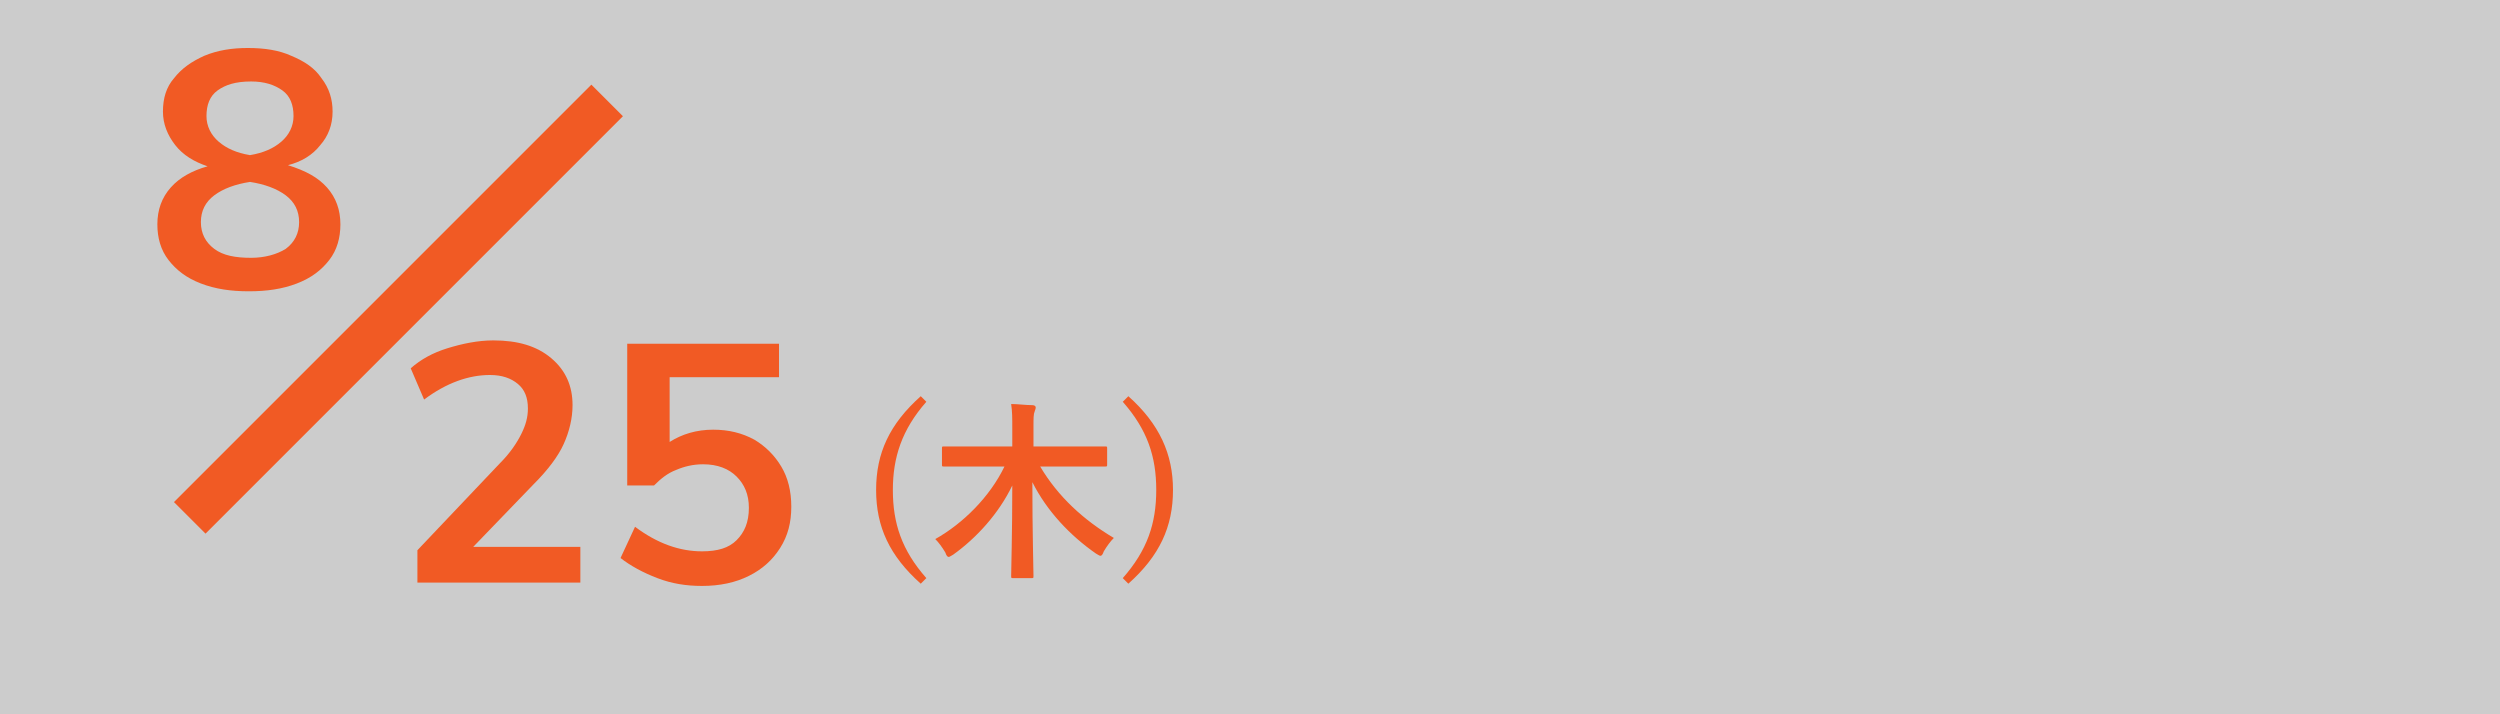 <?xml version="1.0" encoding="utf-8"?>
<!-- Generator: Adobe Illustrator 26.2.1, SVG Export Plug-In . SVG Version: 6.00 Build 0)  -->
<svg version="1.1" id="date_6" xmlns="http://www.w3.org/2000/svg" xmlns:xlink="http://www.w3.org/1999/xlink" x="0px" y="0px"
	 viewBox="0 0 224 64" style="enable-background:new 0 0 224 64;" xml:space="preserve">
<style type="text/css">
	.st0{fill:#CCCCCC;}
	.st1{enable-background:new    ;}
	.st2{fill:#F15A24;}
	.st3{fill:none;stroke:#F15A24;stroke-width:4;}
</style>
<rect id="長方形_5" class="st0" width="224" height="64"/>
<g id="_828">
	<g class="st1">
		<path class="st2" d="M83,36c-2.2,2.5-3,5-3,7.9c0,3,0.8,5.4,3,7.9l-0.5,0.5c-2.8-2.5-4-5.1-4-8.4c0-3.3,1.2-5.9,4-8.4L83,36z"/>
		<path class="st2" d="M86.8,41.8c-1.5,0-2.1,0-2.2,0c-0.2,0-0.2,0-0.2-0.2v-1.4c0-0.2,0-0.2,0.2-0.2c0.1,0,0.6,0,2.2,0h3.9v-1.6
			c0-1,0-1.5-0.1-2.2c0.6,0,1.3,0.1,1.9,0.1c0.2,0,0.3,0.1,0.3,0.2c0,0.2-0.1,0.3-0.1,0.4c-0.1,0.2-0.1,0.6-0.1,1.4v1.7h4.2
			c1.5,0,2.1,0,2.2,0c0.2,0,0.2,0,0.2,0.2v1.4c0,0.2,0,0.2-0.2,0.2c-0.1,0-0.6,0-2.2,0h-3.6c1.6,2.7,3.9,4.8,6.6,6.4
			c-0.3,0.3-0.6,0.7-0.9,1.2c-0.1,0.3-0.2,0.4-0.3,0.4c-0.1,0-0.2-0.1-0.4-0.2c-2.3-1.6-4.4-3.8-5.7-6.4c0,4.5,0.1,7.7,0.1,8.4
			c0,0.2,0,0.2-0.2,0.2h-1.6c-0.2,0-0.2,0-0.2-0.2c0-0.6,0.1-3.8,0.1-8.1c-1.2,2.5-3.2,4.7-5.3,6.2c-0.2,0.1-0.3,0.2-0.4,0.2
			c-0.1,0-0.2-0.1-0.3-0.4c-0.3-0.5-0.6-0.9-0.9-1.2c2.5-1.4,4.9-3.8,6.2-6.5H86.8z"/>
		<path class="st2" d="M101.1,35.5c2.8,2.5,4,5.2,4,8.4c0,3.3-1.2,5.9-4,8.4l-0.5-0.5c2.2-2.5,3-4.9,3-7.9c0-3-0.8-5.4-3-7.9
			L101.1,35.5z"/>
	</g>
	<g class="st1">
		<path class="st2" d="M29.3,16.8c0.8,0.9,1.2,2,1.2,3.3c0,1.2-0.3,2.3-1,3.2c-0.7,0.9-1.6,1.6-2.9,2.1s-2.7,0.7-4.3,0.7
			c-1.6,0-3-0.2-4.3-0.7s-2.2-1.2-2.9-2.1c-0.7-0.9-1-2-1-3.2c0-1.3,0.4-2.4,1.2-3.3c0.8-0.9,1.9-1.5,3.3-1.9
			c-1.2-0.4-2.2-1-2.9-1.9c-0.7-0.9-1.1-1.9-1.1-3c0-1.2,0.3-2.2,1-3c0.7-0.9,1.6-1.5,2.7-2c1.2-0.5,2.5-0.7,3.9-0.7
			c1.5,0,2.8,0.2,3.9,0.7c1.2,0.5,2.1,1.1,2.7,2c0.7,0.9,1,1.9,1,3c0,1.2-0.4,2.2-1.1,3c-0.7,0.9-1.7,1.5-2.9,1.8
			C27.4,15.3,28.5,15.9,29.3,16.8z M25.6,22.3c0.8-0.6,1.2-1.4,1.2-2.4c0-1-0.4-1.8-1.2-2.4c-0.8-0.6-1.9-1-3.2-1.2
			c-1.3,0.2-2.4,0.6-3.2,1.2s-1.2,1.4-1.2,2.4c0,1,0.4,1.8,1.2,2.4c0.8,0.6,1.9,0.8,3.3,0.8C23.7,23.1,24.8,22.8,25.6,22.3z
			 M19.5,8.1c-0.7,0.5-1,1.3-1,2.3c0,0.9,0.4,1.7,1.1,2.3c0.7,0.6,1.6,1,2.8,1.2c1.2-0.2,2.1-0.6,2.8-1.2c0.7-0.6,1.1-1.4,1.1-2.3
			c0-1-0.3-1.8-1-2.3s-1.6-0.8-2.8-0.8C21.1,7.3,20.2,7.6,19.5,8.1z"/>
	</g>
	<path id="長方形_2233" class="st3" d="M17,46.4L54.4,9"/>
	<g class="st1">
		<path class="st2" d="M52,49v3.2H37.4v-2.9l7.4-7.8c0.9-0.9,1.5-1.8,1.9-2.6c0.4-0.8,0.6-1.5,0.6-2.3c0-1-0.3-1.7-0.9-2.2
			c-0.6-0.5-1.4-0.8-2.5-0.8c-1.9,0-3.9,0.7-5.9,2.2L36.8,33c0.9-0.8,2-1.4,3.3-1.8s2.7-0.7,4.1-0.7c2.2,0,3.9,0.5,5.2,1.6
			s1.9,2.5,1.9,4.2c0,1.2-0.3,2.4-0.8,3.5c-0.5,1.1-1.4,2.3-2.7,3.6L42.4,49H52z"/>
		<path class="st2" d="M67.6,39.4c1,0.6,1.8,1.4,2.4,2.4s0.9,2.2,0.9,3.6c0,1.4-0.3,2.6-1,3.7c-0.7,1.1-1.6,1.9-2.8,2.5
			c-1.2,0.6-2.6,0.9-4.2,0.9c-1.4,0-2.7-0.2-4-0.7c-1.3-0.5-2.4-1.1-3.3-1.8l1.3-2.8c2,1.5,4,2.2,6,2.2c1.4,0,2.4-0.3,3.1-1
			c0.7-0.7,1.1-1.6,1.1-2.9c0-1.2-0.4-2.1-1.1-2.8c-0.7-0.7-1.7-1.1-3-1.1c-0.9,0-1.7,0.2-2.4,0.5c-0.8,0.3-1.4,0.8-2,1.4h-2.4V30.8
			h13.6v3H60v5.8c1.1-0.7,2.4-1.1,3.9-1.1C65.3,38.5,66.5,38.8,67.6,39.4z"/>
	</g>
</g>
</svg>
